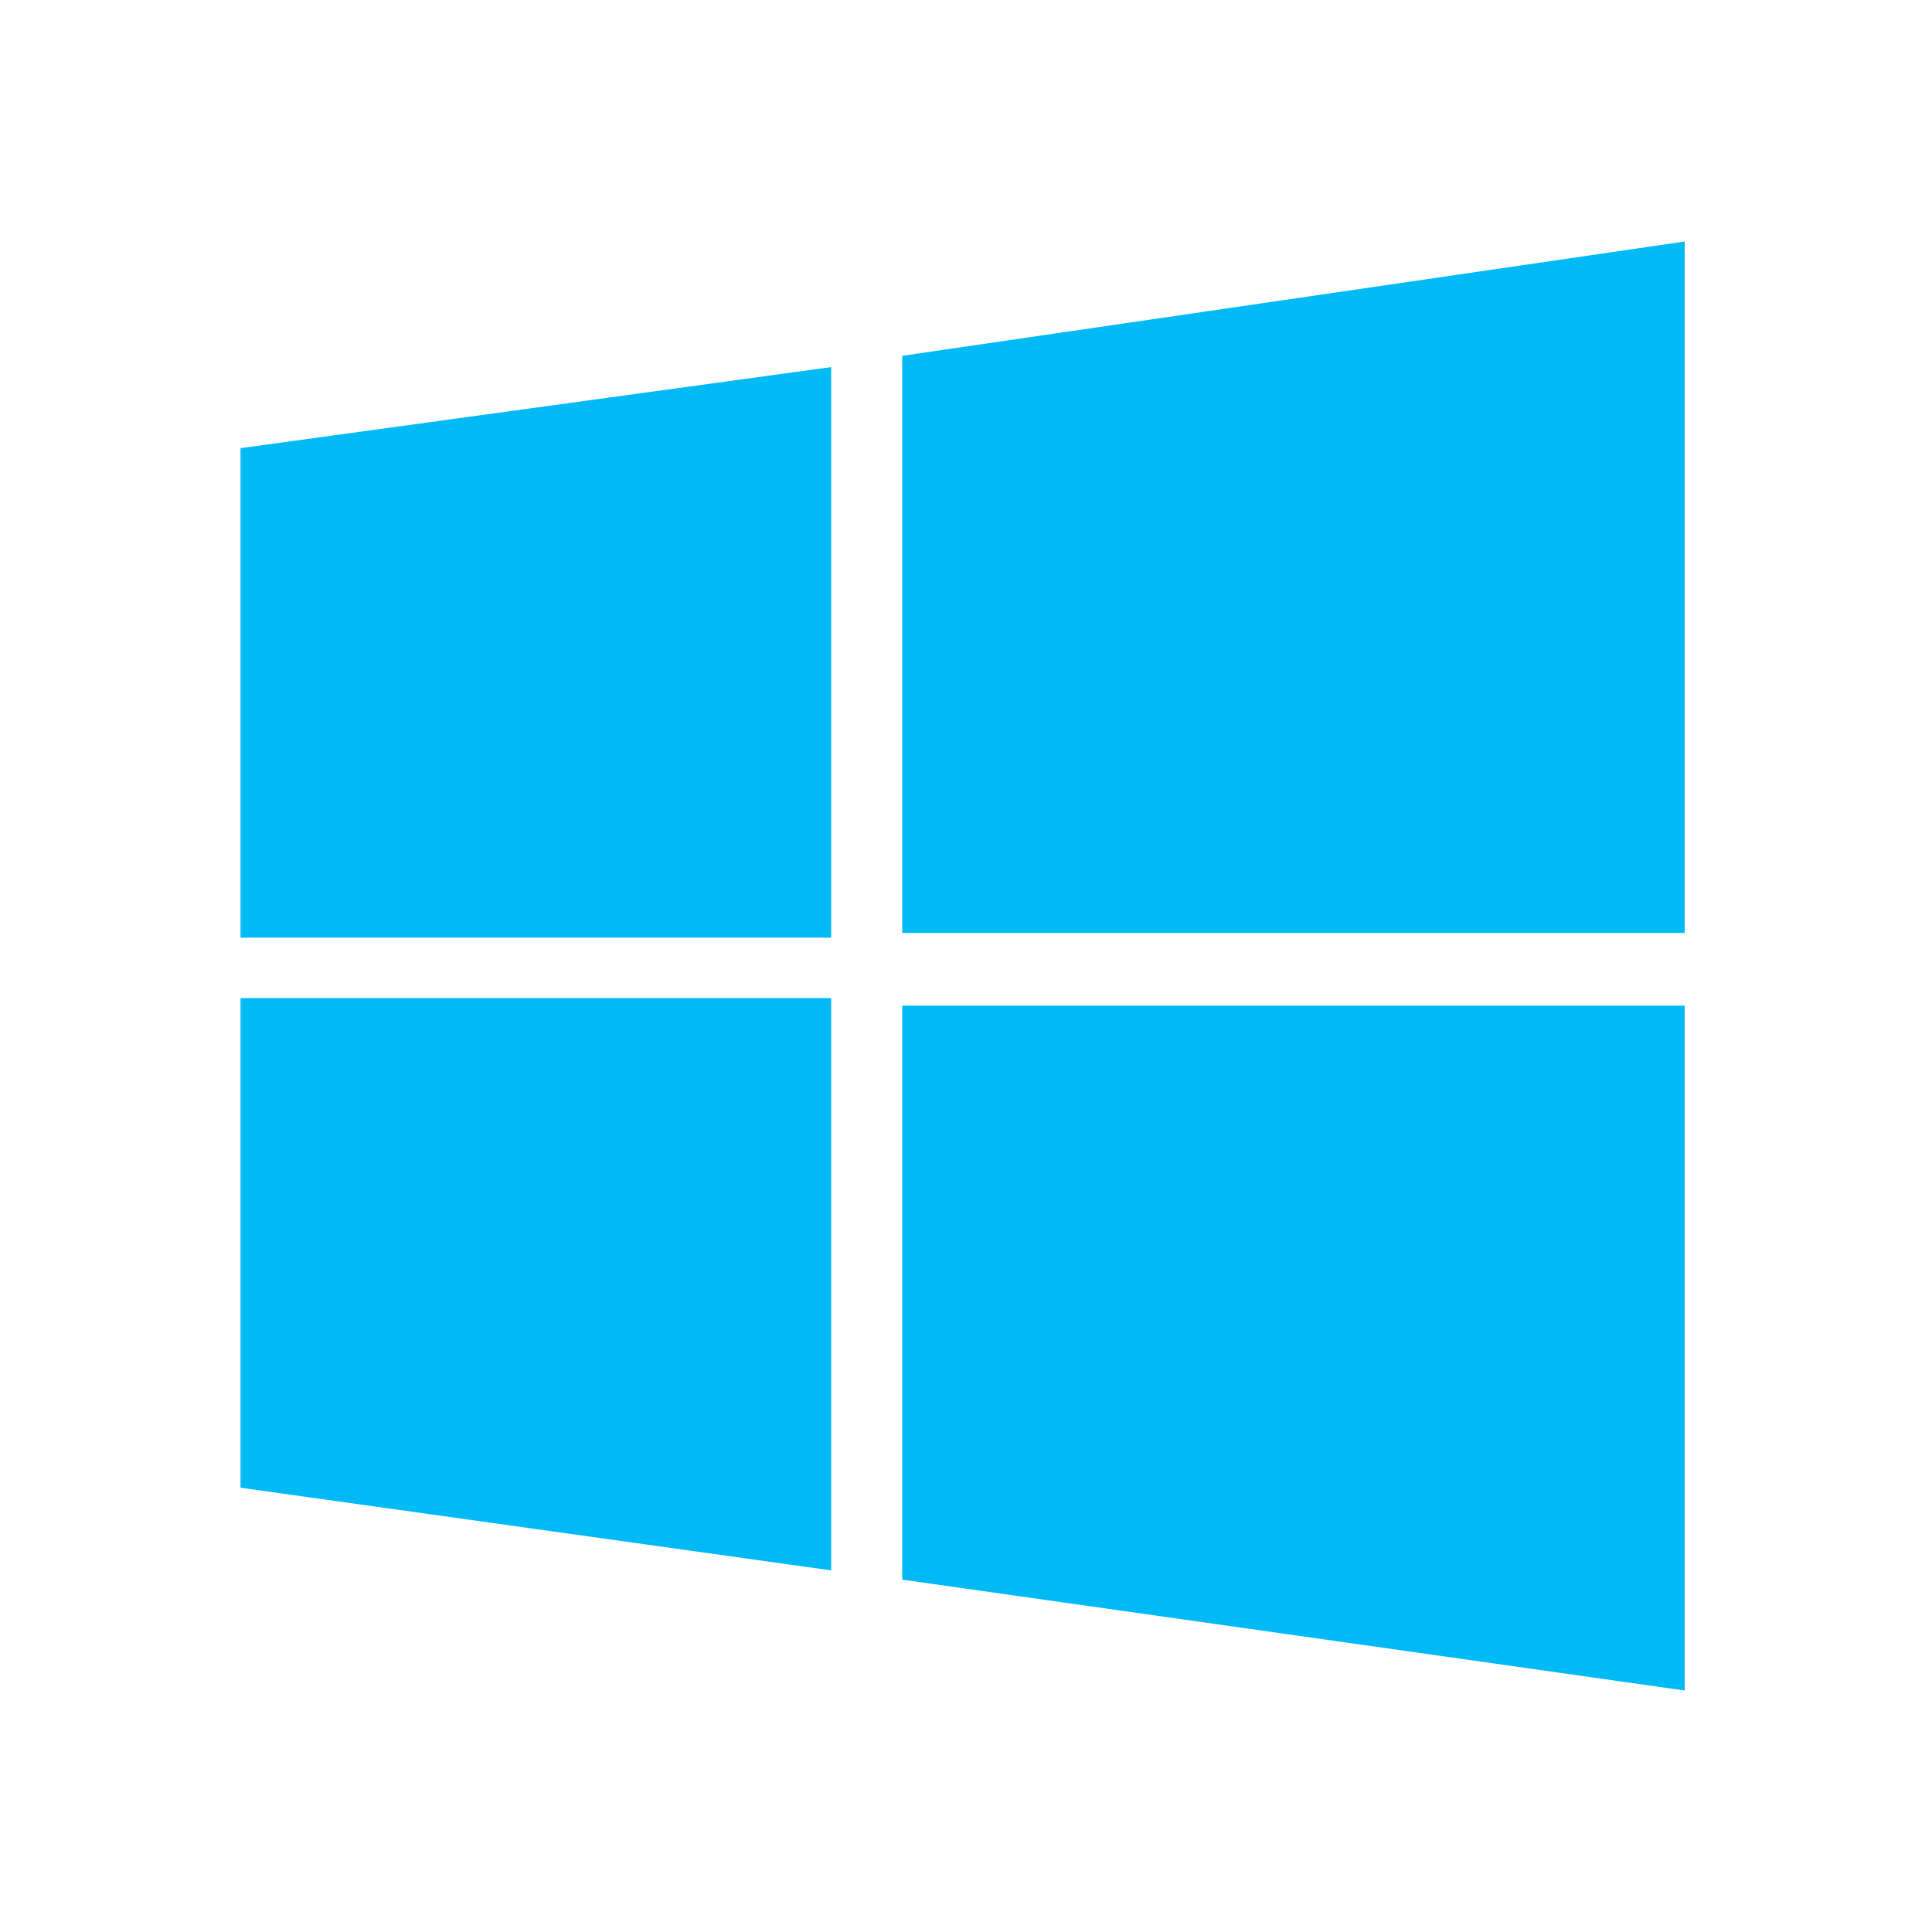 <svg width="24" height="24" viewBox="0 0 24 24" fill="none" xmlns="http://www.w3.org/2000/svg">
    <path fill-rule="evenodd" clip-rule="evenodd"
          d="M2.988 5.567L10.325 4.56V11.648H2.988M11.208 4.42L20.928 3V11.589H11.208M2.988 12.399H10.325V19.508L2.988 18.481M11.208 12.493H20.928V21L11.208 19.623"
          fill="#00BAF6"/>
</svg>
